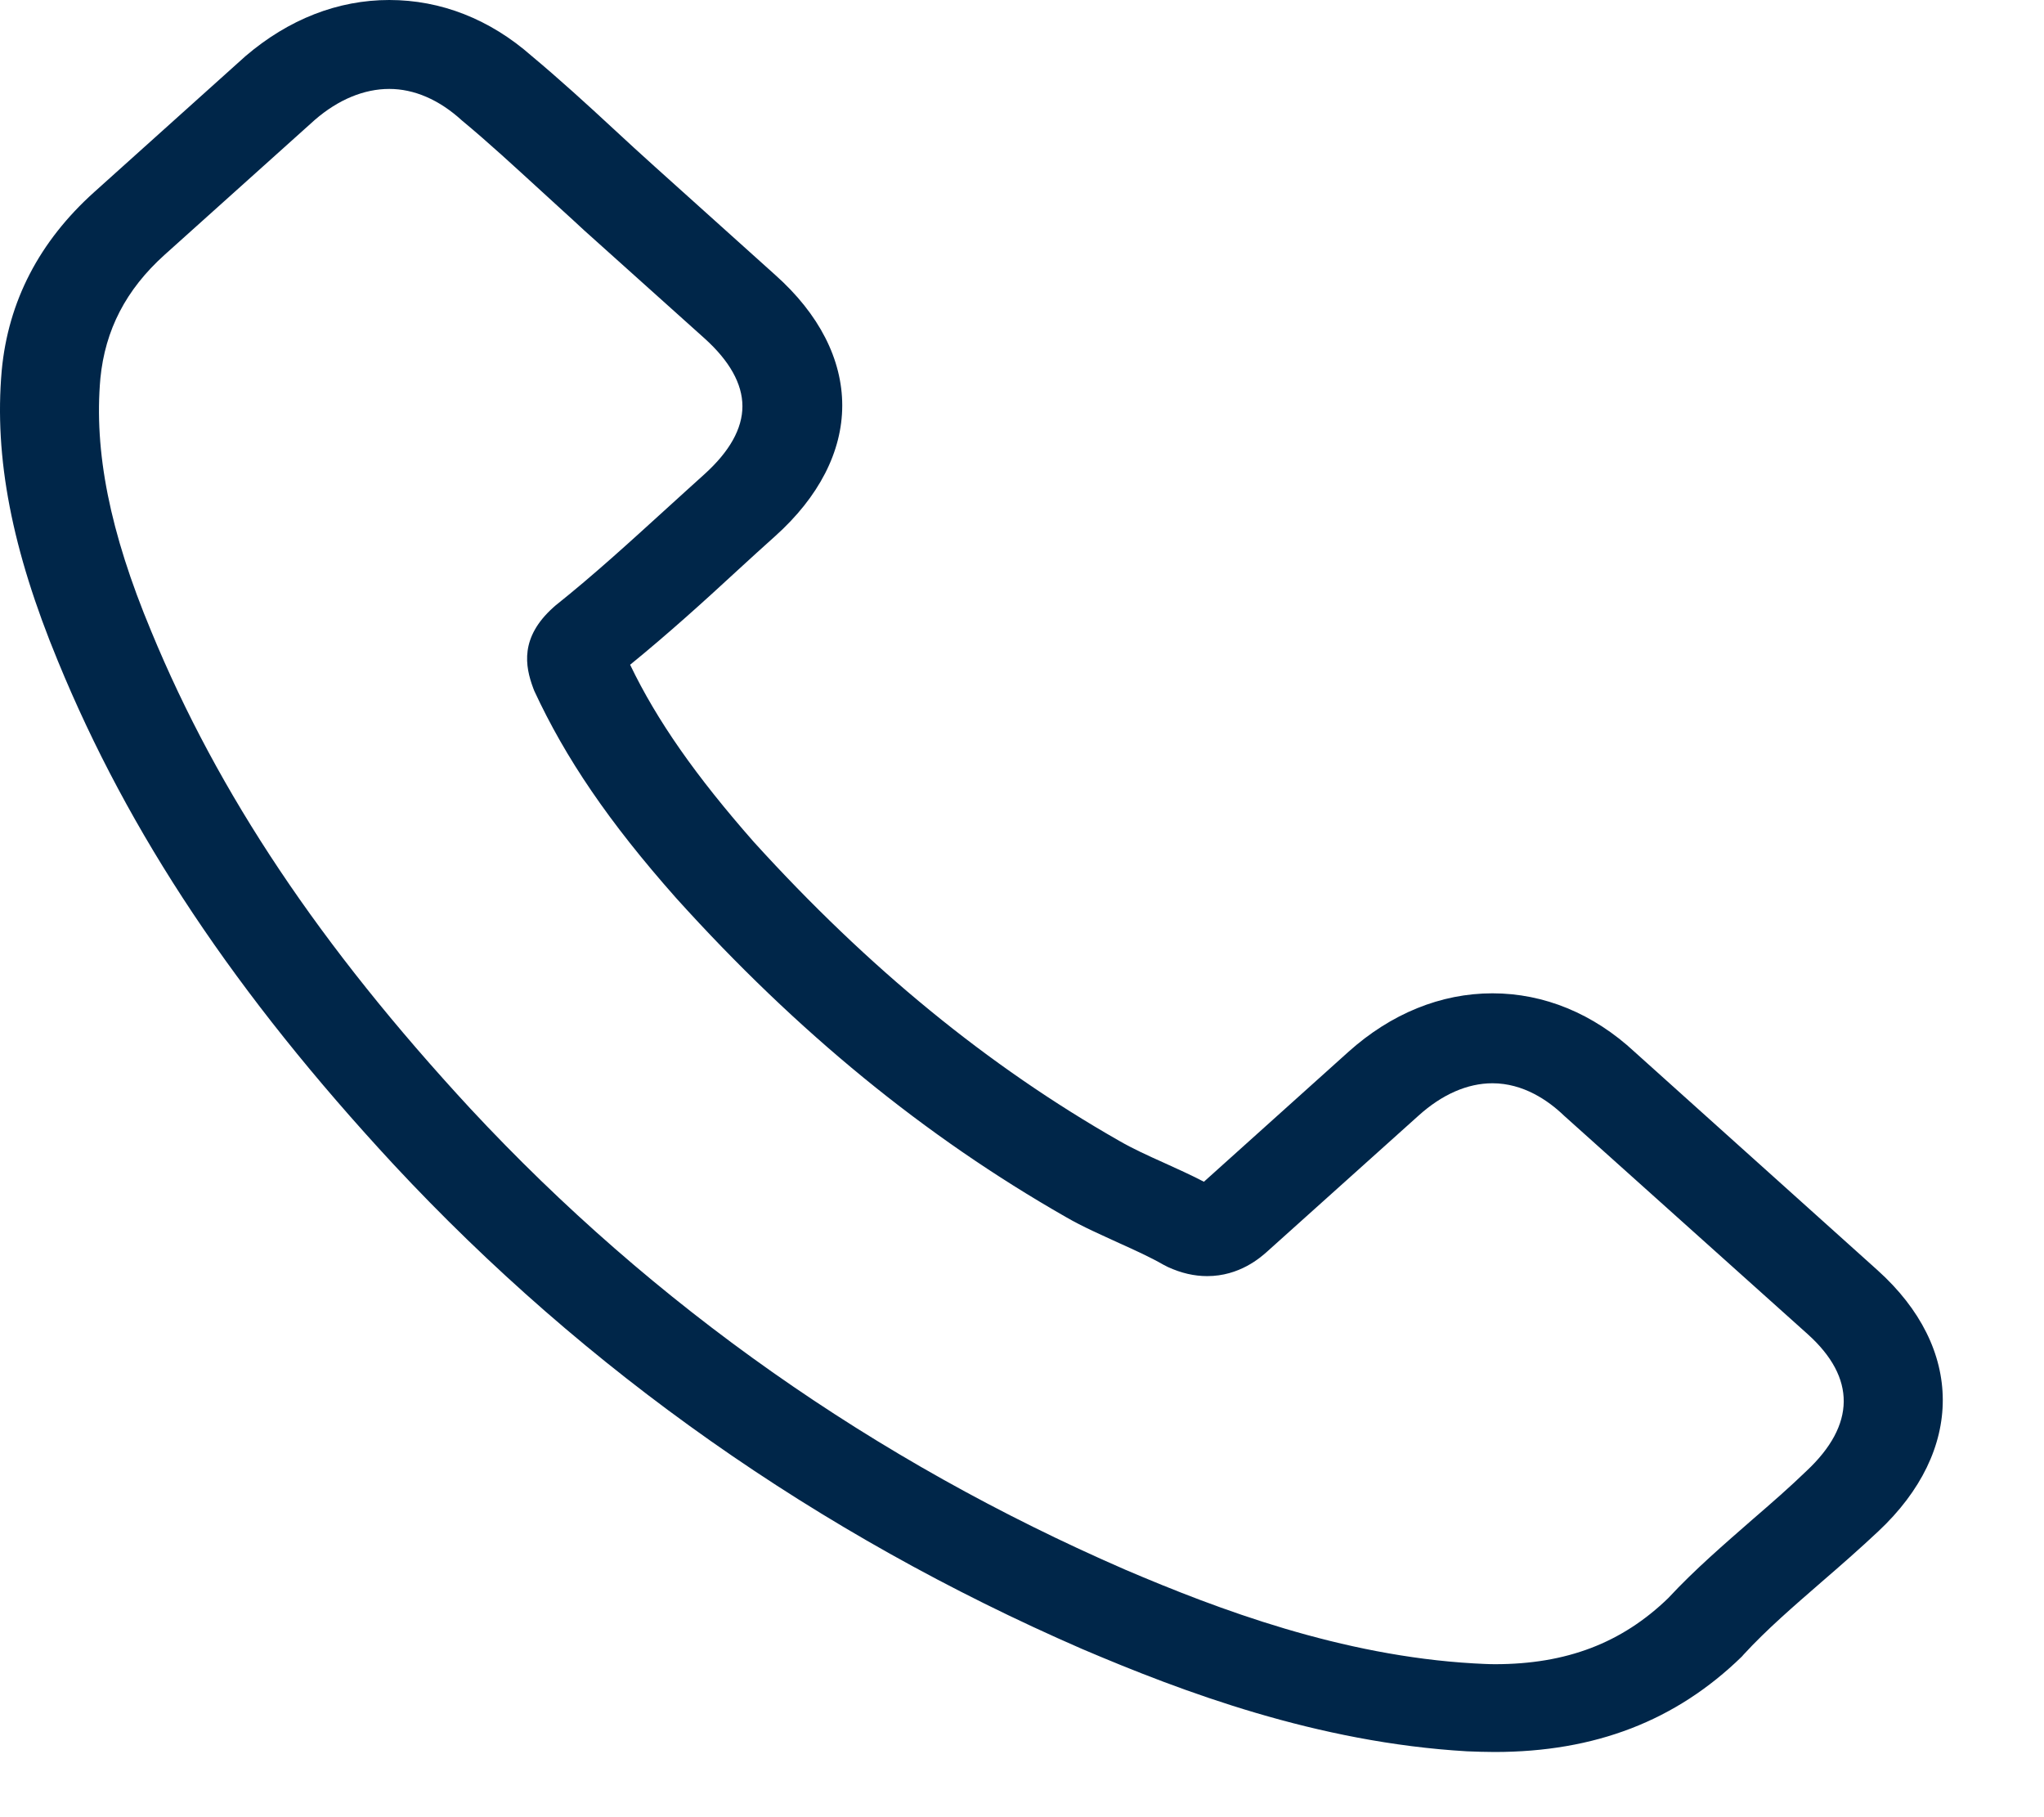 <svg xmlns="http://www.w3.org/2000/svg" fill="none" viewBox="0 0 18 16" height="16" width="18">
<path fill="#002649" d="M3.467 10.254C5.161 12.073 7.2 13.505 9.527 14.518C10.414 14.896 11.598 15.343 12.919 15.42C13.001 15.423 13.079 15.426 13.161 15.426C14.047 15.426 14.759 15.151 15.339 14.586C15.342 14.582 15.349 14.576 15.353 14.57C15.559 14.346 15.794 14.144 16.04 13.93C16.207 13.786 16.378 13.636 16.541 13.483C17.299 12.773 17.299 11.872 16.534 11.184L14.396 9.263C14.033 8.925 13.598 8.746 13.143 8.746C12.688 8.746 12.25 8.925 11.876 9.26L10.602 10.405C10.485 10.344 10.364 10.29 10.25 10.238C10.107 10.174 9.976 10.114 9.858 10.046C8.698 9.385 7.645 8.522 6.638 7.413C6.129 6.834 5.787 6.348 5.549 5.853C5.883 5.581 6.197 5.297 6.499 5.018C6.606 4.919 6.716 4.82 6.826 4.721C7.211 4.376 7.417 3.976 7.417 3.57C7.417 3.165 7.214 2.765 6.826 2.42L5.766 1.467C5.641 1.355 5.524 1.247 5.403 1.135C5.168 0.917 4.923 0.694 4.681 0.492C4.314 0.169 3.883 0 3.428 0C2.976 0 2.542 0.169 2.161 0.495L0.83 1.691C0.346 2.126 0.072 2.653 0.015 3.264C-0.052 4.028 0.104 4.839 0.51 5.821C1.133 7.339 2.072 8.749 3.467 10.254ZM0.884 3.331C0.926 2.906 1.108 2.551 1.449 2.244L2.773 1.055C2.98 0.876 3.207 0.783 3.428 0.783C3.645 0.783 3.866 0.876 4.068 1.061C4.307 1.259 4.531 1.467 4.773 1.688C4.894 1.8 5.019 1.911 5.143 2.027L6.204 2.979C6.424 3.177 6.538 3.379 6.538 3.577C6.538 3.775 6.424 3.976 6.204 4.175C6.093 4.274 5.983 4.376 5.873 4.475C5.542 4.776 5.232 5.06 4.891 5.332L4.873 5.348C4.577 5.613 4.624 5.866 4.695 6.057C4.698 6.067 4.702 6.073 4.705 6.083C4.979 6.674 5.36 7.237 5.955 7.908C7.022 9.091 8.147 10.008 9.385 10.715C9.538 10.804 9.702 10.874 9.855 10.945C9.997 11.009 10.129 11.069 10.246 11.136C10.261 11.143 10.271 11.149 10.285 11.156C10.403 11.21 10.517 11.236 10.631 11.236C10.915 11.236 11.1 11.073 11.161 11.018L12.492 9.823C12.698 9.637 12.922 9.538 13.143 9.538C13.414 9.538 13.634 9.689 13.773 9.823L15.919 11.747C16.346 12.131 16.342 12.546 15.908 12.952C15.759 13.096 15.602 13.233 15.435 13.377C15.186 13.595 14.926 13.818 14.691 14.071C14.282 14.467 13.794 14.653 13.164 14.653C13.104 14.653 13.04 14.649 12.979 14.646C11.812 14.579 10.727 14.17 9.912 13.822C7.698 12.86 5.755 11.495 4.143 9.762C2.816 8.327 1.923 6.991 1.332 5.559C0.965 4.68 0.827 3.973 0.884 3.331Z"></path>
</svg>
